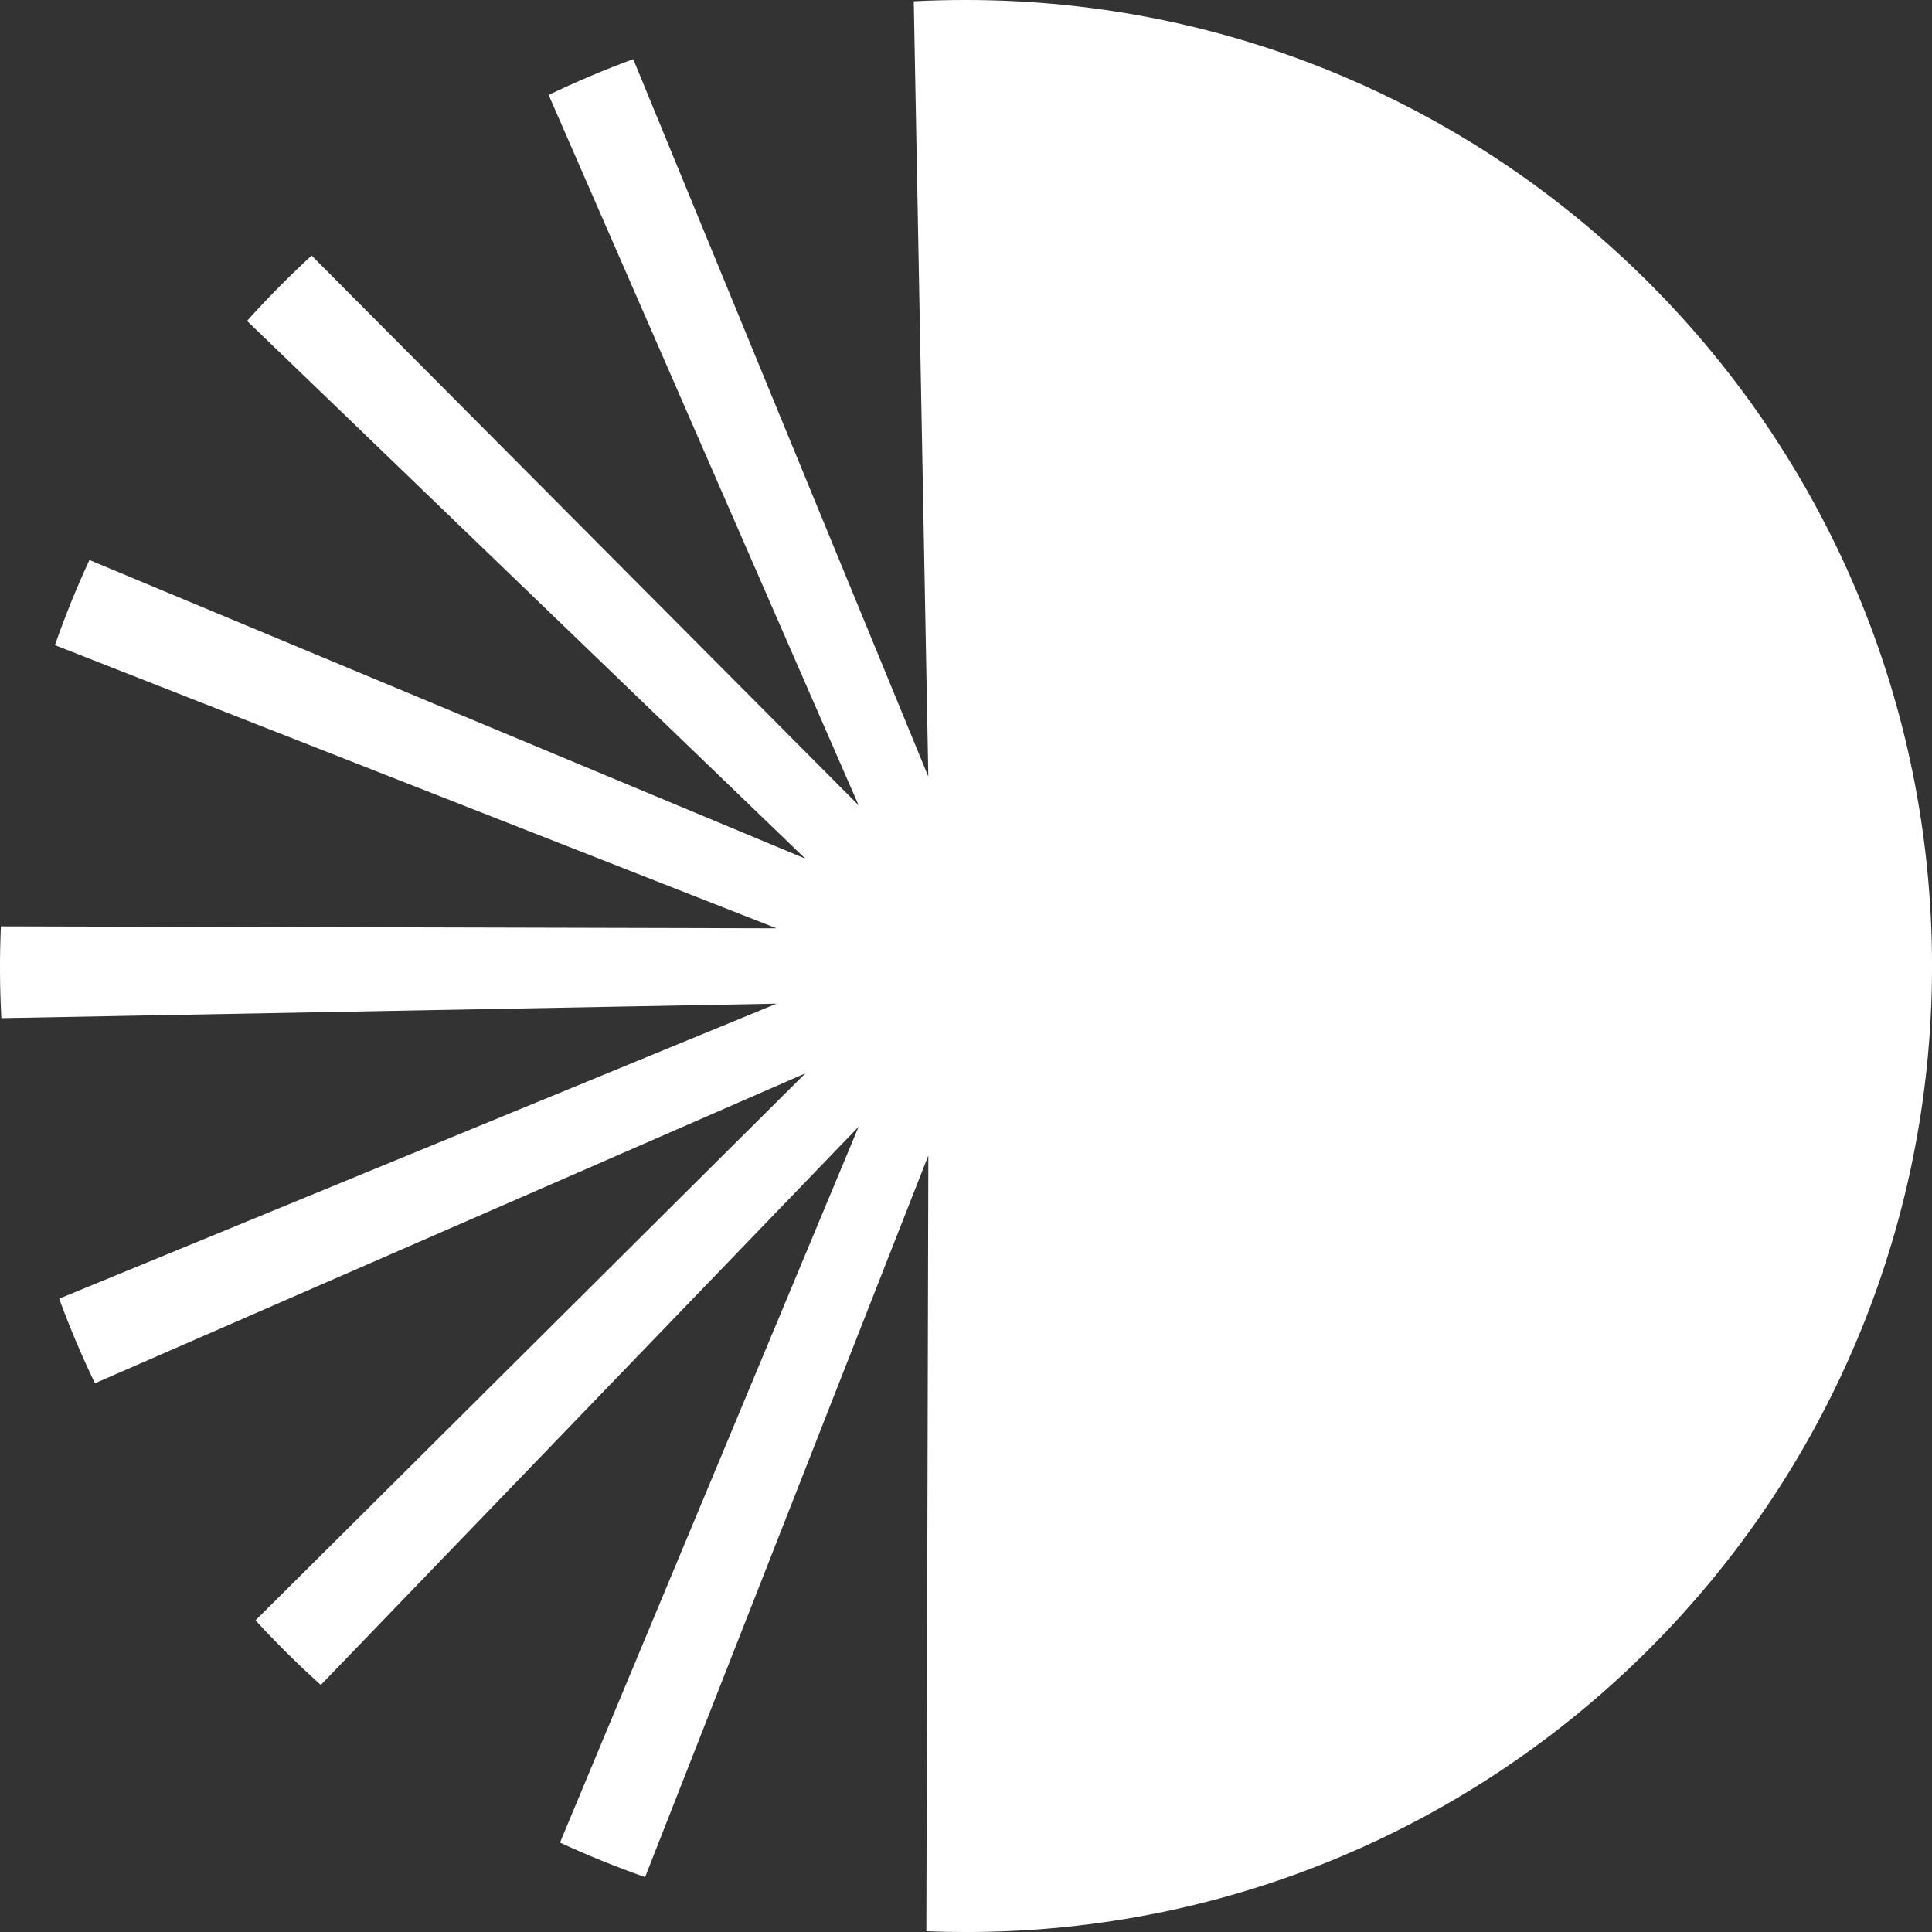 <?xml version="1.0" encoding="UTF-8"?>
<svg id="Layer_1" data-name="Layer 1" xmlns="http://www.w3.org/2000/svg" viewBox="0 0 800 800">
  <rect x="0" y="0" width="800" height="800" fill="#333333" stroke="none"/>
  <defs>
    <style>
      .cls-1 {
        fill: #fff;
        stroke-width: 0px;
      }
    </style>
  </defs>
  <path class="cls-1" d="M400,0h0c-7.24-.01-14.45.16-21.62.54l6.02,320.98h-.02L262.21,24.49c-11.92,4.38-23.6,9.33-35.03,14.82l128.37,294.16L129.03,105.82c-9.31,8.56-18.24,17.6-26.74,27.06l231.16,222.66L37.03,231.89c-5.3,11.42-10.07,23.18-14.29,35.25l298.79,117.25L.37,383.58c-.56,12.77-.48,25.46.19,38.02l320.95-6v.02L24.49,537.75c4.38,11.94,9.33,23.62,14.82,35.04l294.18-128.34-227.69,226.5c8.56,9.31,17.59,18.26,27.04,26.75l222.7-231.15-123.66,296.43c11.43,5.28,23.17,10.06,35.24,14.29l117.29-298.8-.82,321.19c5.49.24,10.96.34,16.42.35,220.91,0,400-179.09,400-400S620.91,0,400,0Z"/>
</svg>